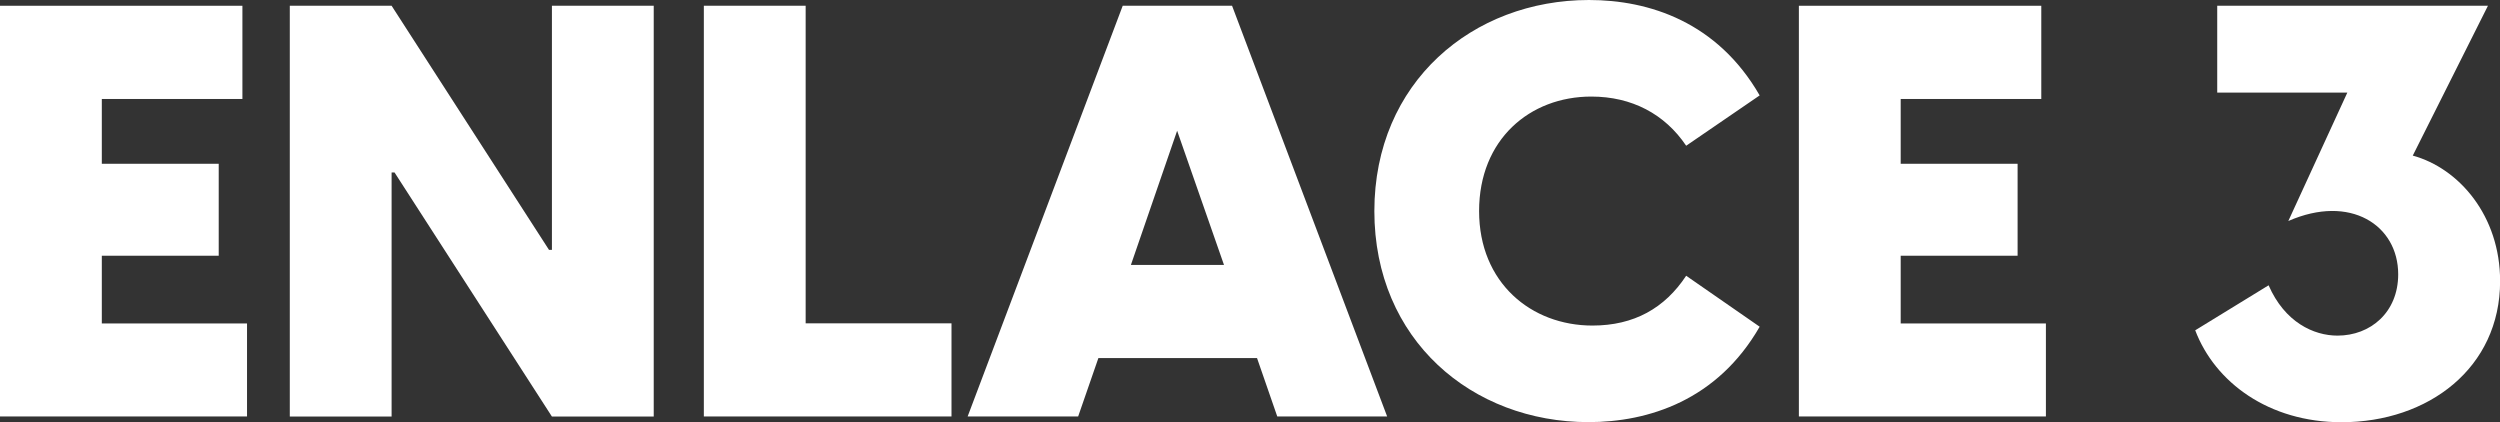 <?xml version="1.0" encoding="UTF-8"?>
<svg id="Capa_2" data-name="Capa 2" xmlns="http://www.w3.org/2000/svg" viewBox="0 0 238.44 40.28">
  <rect x="0" y="0" width="238.44" height="40.28" fill="#333333" stroke="none"/>
  <defs>
    <style>
      .cls-1 {
        fill: #fff;
      }
    </style>
  </defs>
  <g id="Capa_1-2" data-name="Capa 1">
    <g>
      <path class="cls-1" d="M23.56,30.84v8.88H0V.55H23.12V9.44H9.71v6.18h11.15v8.77H9.71v6.46h13.85Z"/>
      <path class="cls-1" d="M27.64,.55h9.71l15.01,23.28h.28V.55h9.71V39.73h-9.71l-15.01-23.28h-.28v23.28h-9.71V.55Z"/>
      <path class="cls-1" d="M90.75,30.84v8.88h-23.62V.55h9.71V30.84h13.9Z"/>
      <path class="cls-1" d="M119.88,34.15h-15.12l-1.93,5.57h-10.54L107.08,.55h10.43l14.79,39.17h-10.48l-1.93-5.57Zm-3.14-8.88l-4.47-12.8-4.41,12.8h8.88Z"/>
      <path class="cls-1" d="M131.08,20.14c0-12.3,9.38-20.14,20.47-20.14,5.74,0,12.25,2.1,16.28,9.1l-7.01,4.8c-2.04-3.03-5.19-4.69-9.05-4.69-5.85,0-10.7,4.08-10.7,10.92s4.97,10.92,10.81,10.92c3.97,0,6.9-1.66,8.94-4.75l7.01,4.86c-4.03,7.01-10.59,9.1-16.33,9.1-11.09,0-20.42-7.83-20.42-20.14Z"/>
      <path class="cls-1" d="M195.13,30.84v8.88h-23.56V.55h23.12V9.44h-13.41v6.18h11.15v8.77h-11.15v6.46h13.85Z"/>
      <path class="cls-1" d="M209.36,31.51l7.01-4.3c1.54,3.53,4.3,4.8,6.57,4.8,3.14,0,5.79-2.21,5.79-5.85,0-4.69-4.58-7.67-10.48-5.08l5.63-12.25h-12.41V.55h25.82l-7.17,14.29c4.41,1.21,8.33,5.74,8.33,11.97,0,8.28-6.84,13.46-15.12,13.46-6.95,0-12.08-3.81-13.96-8.77Z"/>
    </g>
  </g>
</svg>